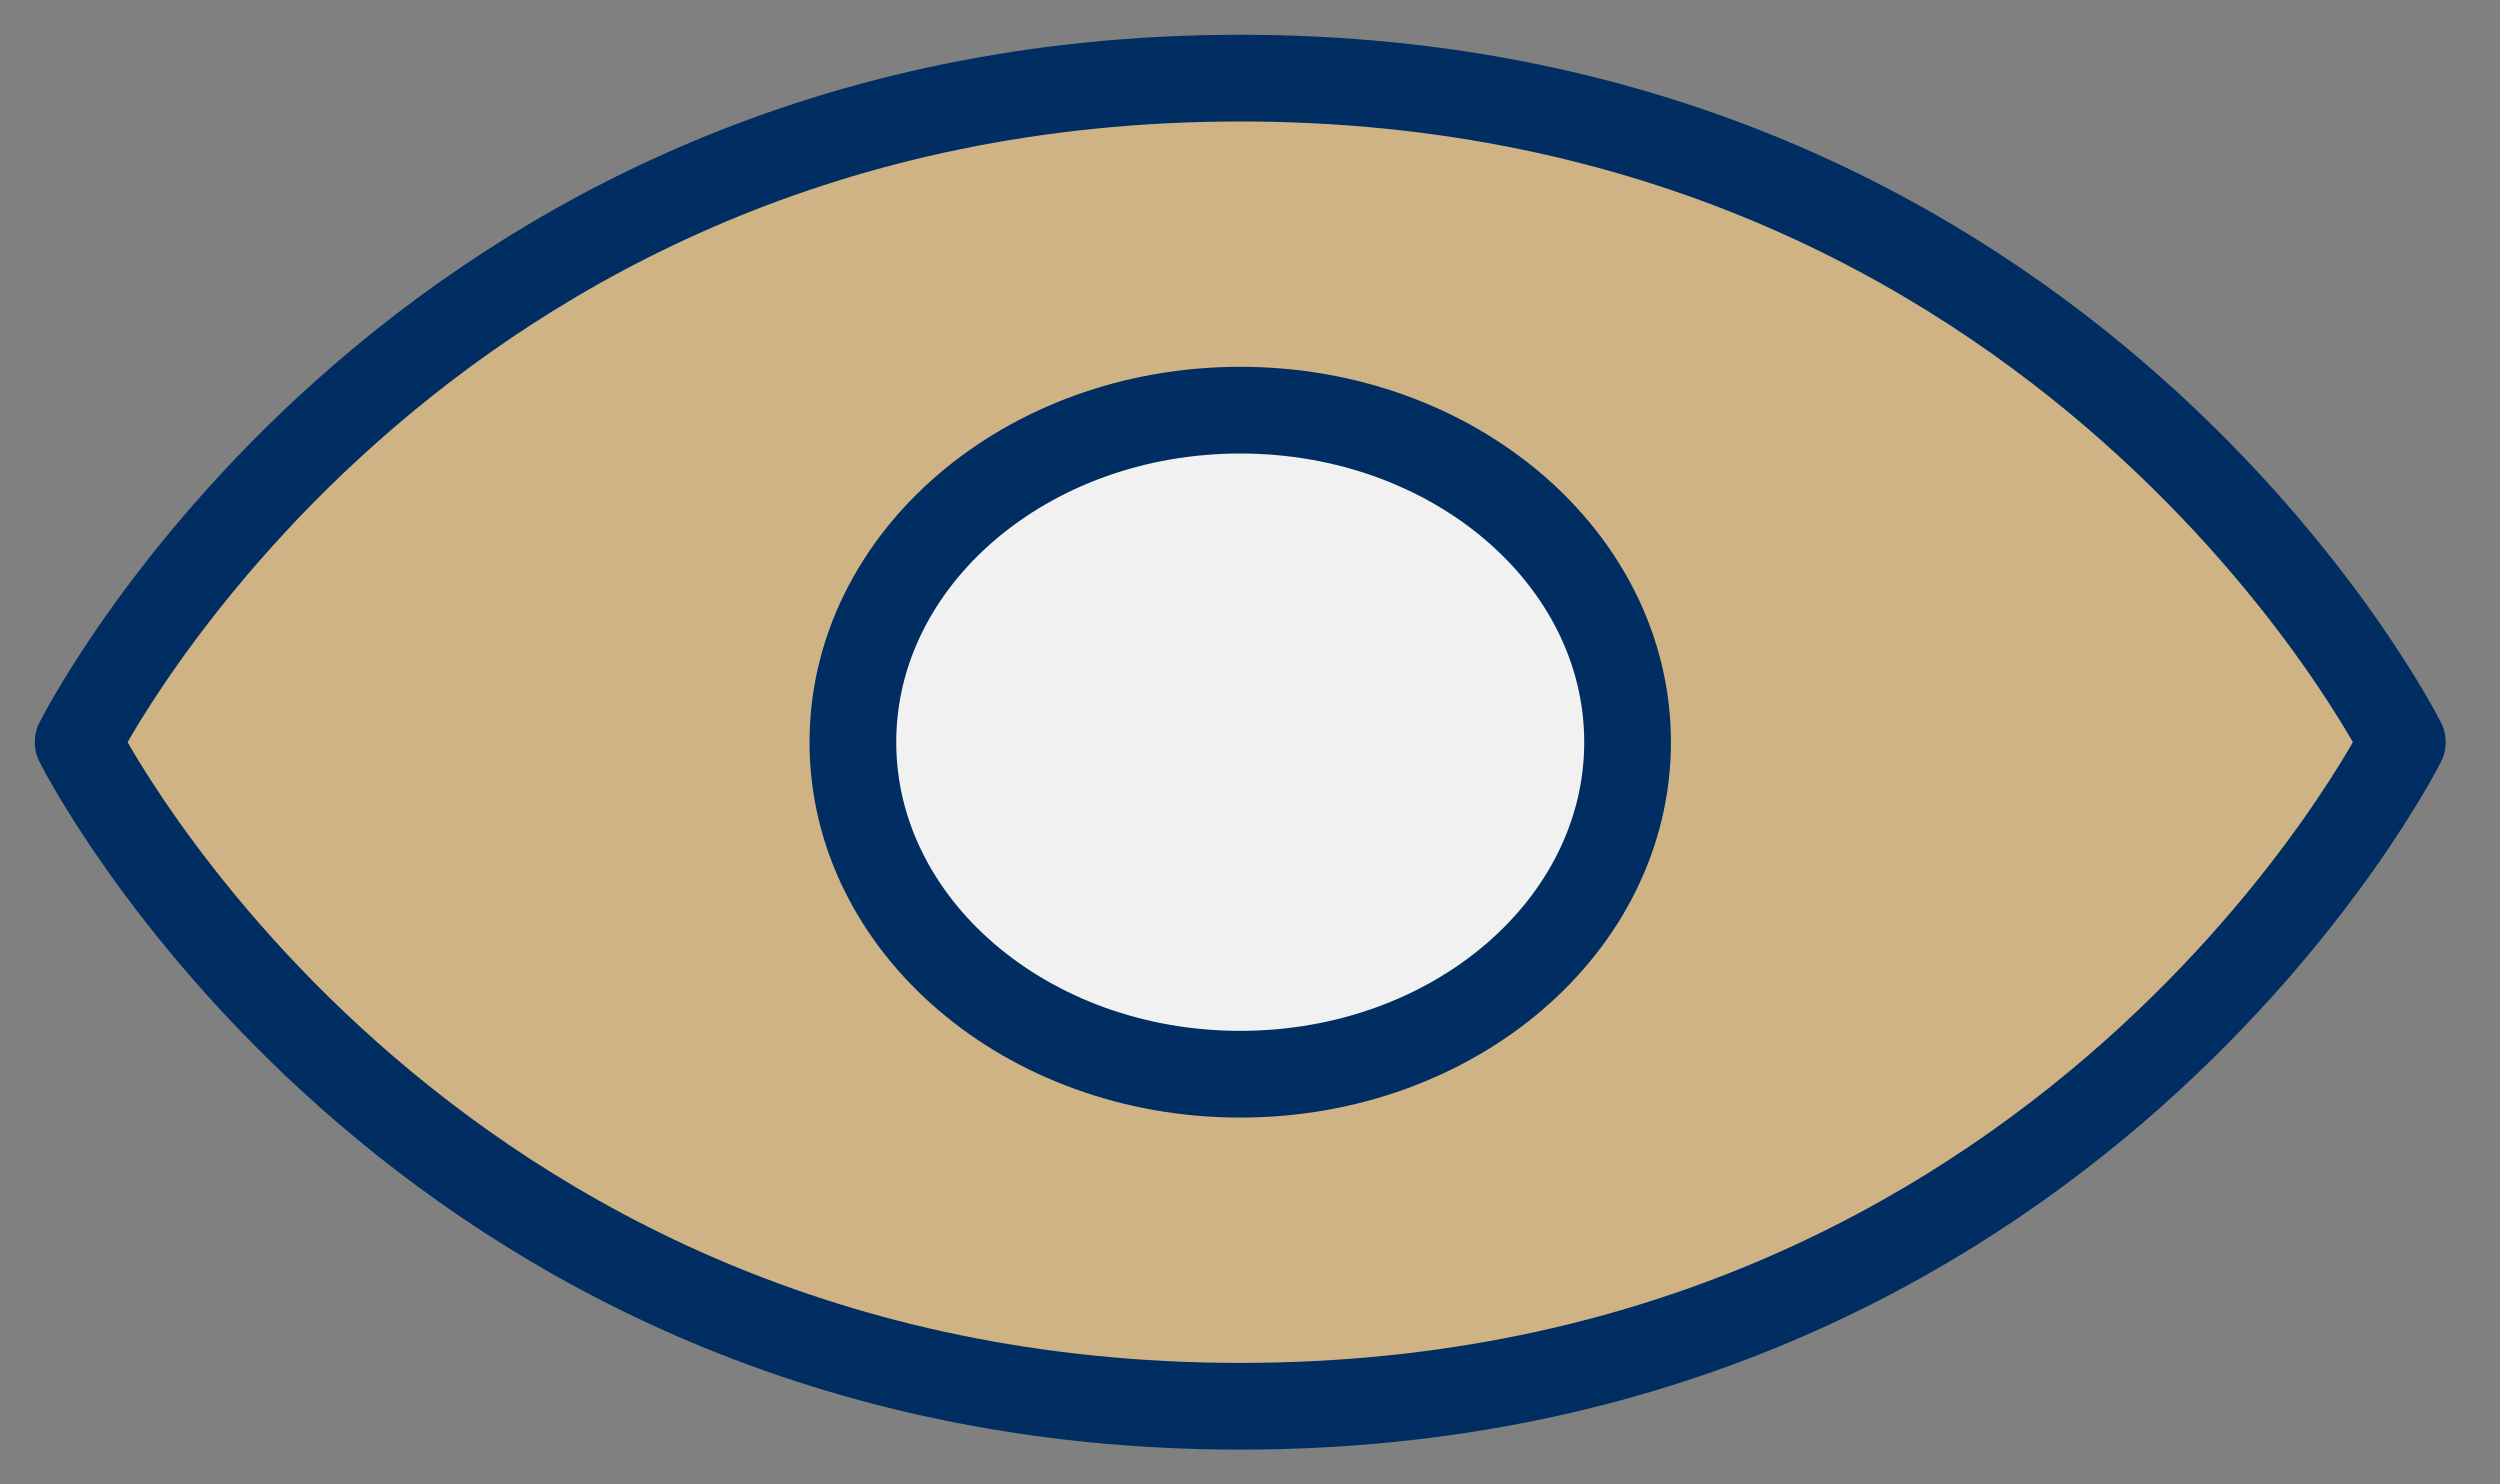 <?xml version="1.0" encoding="UTF-8"?>
<svg xmlns="http://www.w3.org/2000/svg" width="32" height="19" viewBox="0 0 32 19" fill="none">
  <rect x="0" y="0" width="32" height="19" fill="#808080" stroke="none"/>
  <path d="M15.875 18C5.25 18 1 9.5 1 9.5C1 9.5 5.25 1 15.875 1C26.5 1 30.75 9.5 30.75 9.5C30.75 9.5 26.5 18 15.875 18Z" fill="#D0B384" stroke="#002E62" stroke-width="1.11" stroke-linecap="round" stroke-linejoin="round"></path>
  <path d="M15.875 5.25C18.613 5.25 20.833 7.153 20.833 9.5C20.833 11.847 18.613 13.75 15.875 13.75C13.137 13.75 10.917 11.847 10.917 9.5C10.917 7.153 13.137 5.25 15.875 5.25Z" fill="#F1F1F1" stroke="#002E62" stroke-width="1.11" stroke-linecap="round" stroke-linejoin="round"></path>
</svg>
